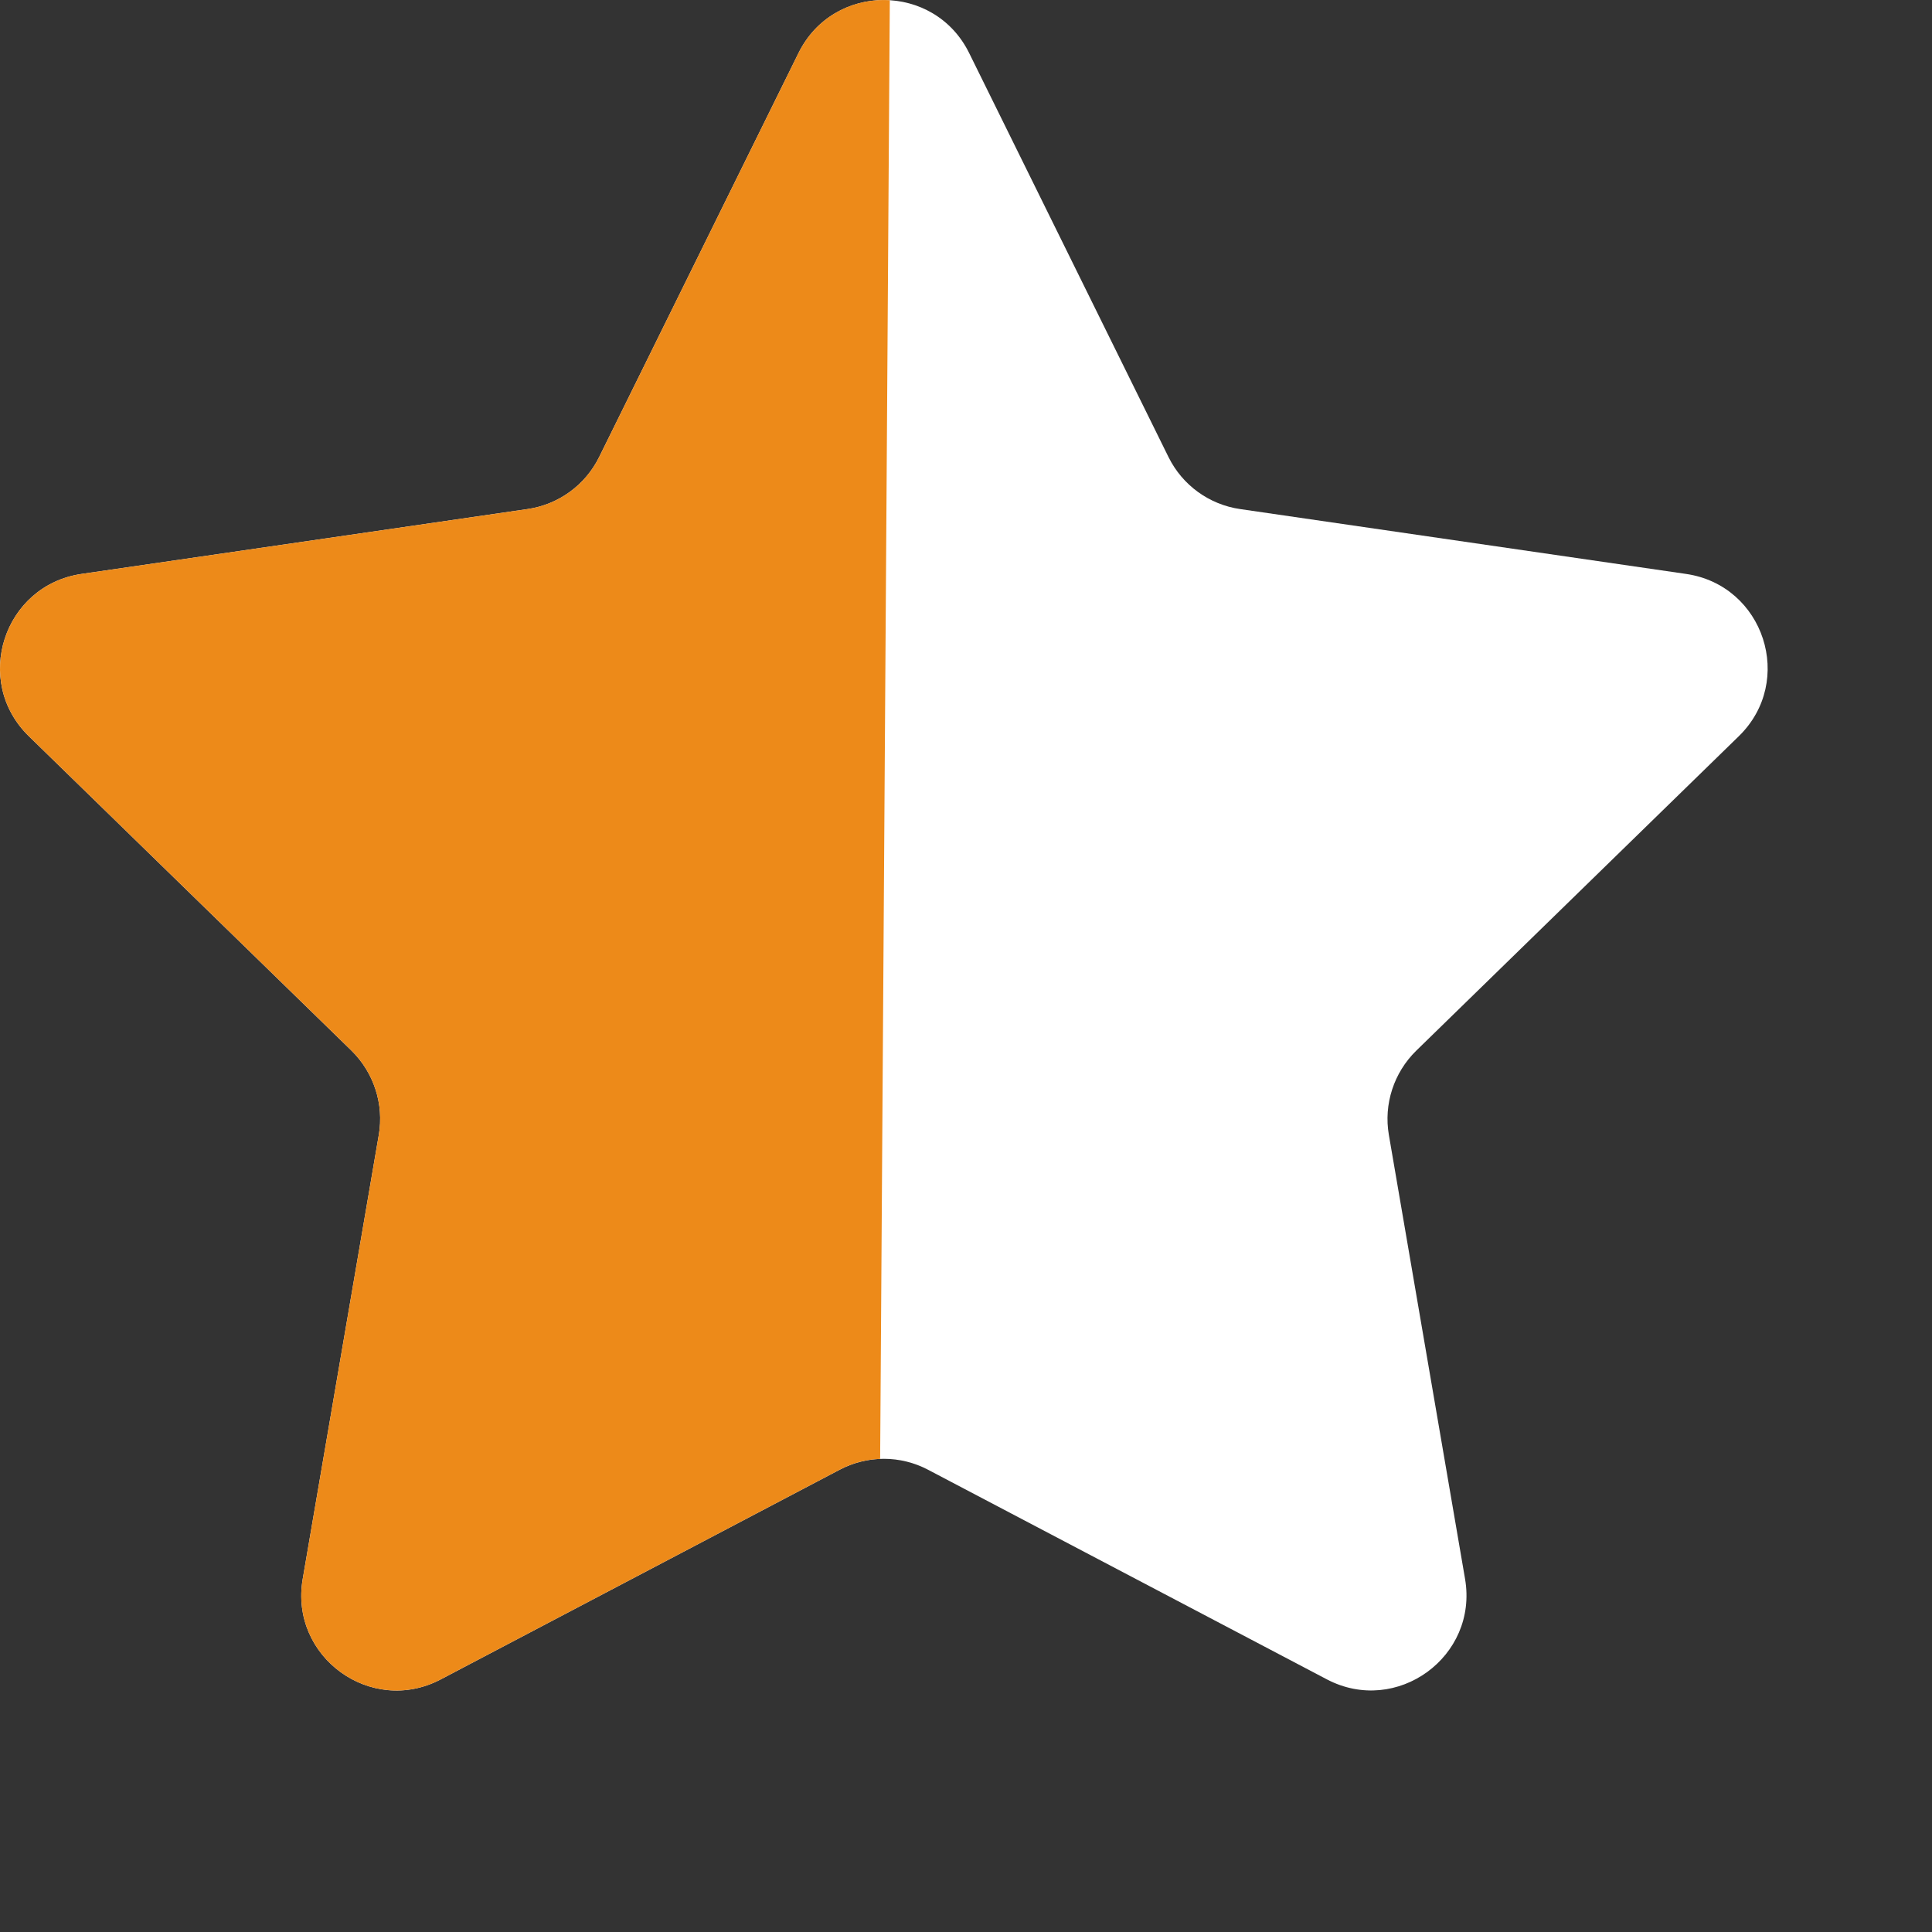<svg width="16" height="16" viewBox="0 0 16 16" fill="none" xmlns="http://www.w3.org/2000/svg">
<rect x="0" y="0" width="16" height="16" fill="#333333" stroke="none"/>
<path d="M8.026 0.439L9.677 3.785C9.792 4.018 10.014 4.179 10.271 4.216L13.963 4.753C14.61 4.847 14.868 5.641 14.4 6.097L11.729 8.701C11.543 8.883 11.458 9.144 11.502 9.399L12.133 13.076C12.243 13.72 11.567 14.211 10.989 13.908L7.686 12.172C7.457 12.051 7.182 12.051 6.953 12.172L3.65 13.908C3.072 14.212 2.396 13.72 2.507 13.076L3.137 9.399C3.181 9.144 3.096 8.883 2.911 8.701L0.239 6.097C-0.229 5.641 0.029 4.847 0.676 4.753L4.368 4.216C4.625 4.179 4.847 4.018 4.962 3.785L6.613 0.439C6.902 -0.146 7.737 -0.146 8.026 0.439Z" fill="#FFFFFF"/>
<path d="M3.65 13.908L6.953 12.172C7.058 12.116 7.173 12.086 7.289 12.082L7.369 0.002C7.072 -0.017 6.766 0.129 6.613 0.439L4.962 3.785C4.847 4.018 4.625 4.179 4.368 4.216L0.676 4.753C0.029 4.847 -0.229 5.641 0.239 6.097L2.911 8.701C3.096 8.883 3.181 9.144 3.137 9.399L2.507 13.076C2.396 13.72 3.072 14.212 3.65 13.908Z" fill="#ED8A19"/>
</svg>
